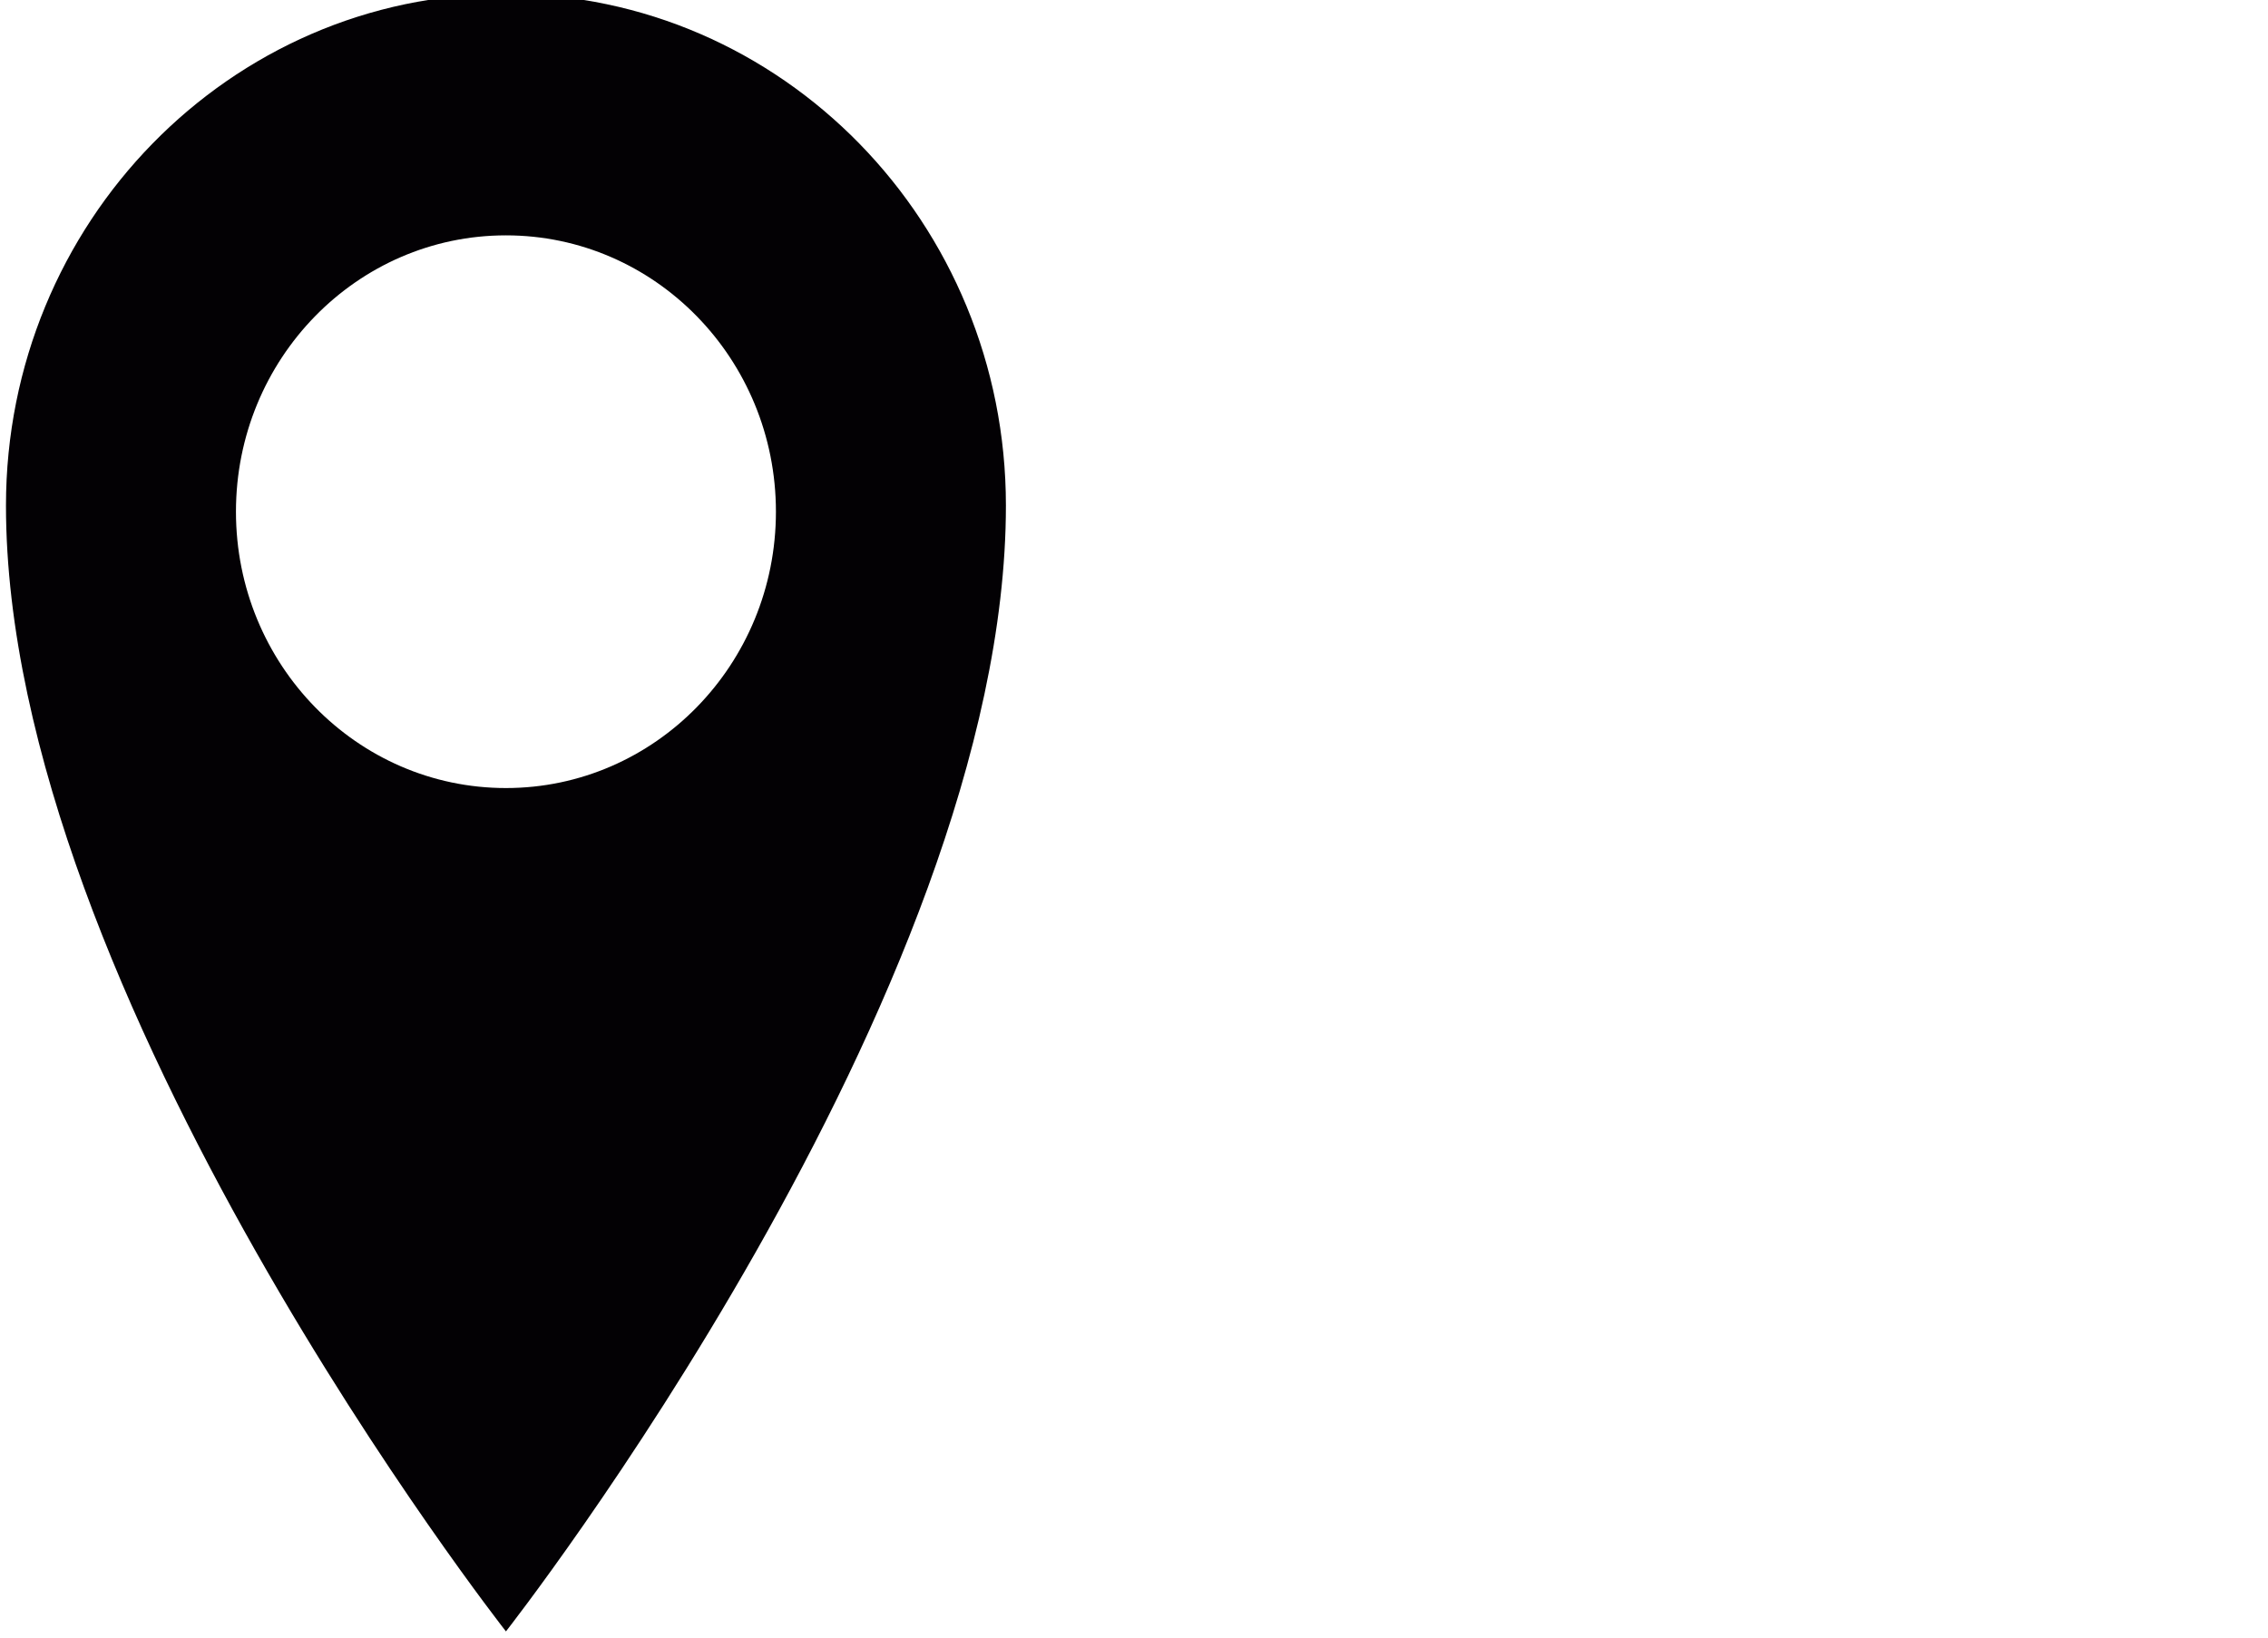 <?xml version="1.0" encoding="UTF-8" standalone="no"?>
<!-- Created with Inkscape (http://www.inkscape.org/) -->

<svg
   xmlns:dc="http://purl.org/dc/elements/1.1/"
   xmlns:cc="http://creativecommons.org/ns#"
   xmlns:rdf="http://www.w3.org/1999/02/22-rdf-syntax-ns#"
   xmlns:svg="http://www.w3.org/2000/svg"
   xmlns="http://www.w3.org/2000/svg"
   xmlns:sodipodi="http://sodipodi.sourceforge.net/DTD/sodipodi-0.dtd"
   xmlns:inkscape="http://www.inkscape.org/namespaces/inkscape"
   width="18"
   height="13"
   viewBox="0 0 4.762 3.44"
   version="1.1"
   id="svg909"
   inkscape:version="0.92.3 (unknown)"
   sodipodi:docname="ico_place.svg">
  <defs
     id="defs903" />
  <sodipodi:namedview
     id="base"
     pagecolor="#ffffff"
     bordercolor="#666666"
     borderopacity="1.0"
     inkscape:pageopacity="0.0"
     inkscape:pageshadow="2"
     inkscape:zoom="31.678384"
     inkscape:cx="7.2395993"
     inkscape:cy="8.0436626"
     inkscape:document-units="mm"
     inkscape:current-layer="layer1"
     showgrid="false"
     units="px"
     inkscape:window-width="1600"
     inkscape:window-height="1113"
     inkscape:window-x="0"
     inkscape:window-y="24"
     inkscape:window-maximized="1" />
  <g
     inkscape:label="Vrstva 1"
     inkscape:groupmode="layer"
     id="layer1"
     transform="translate(0,-293.56)">
    <g
       id="g6"
       transform="matrix(0.042,0,0,0.043,-0.618,293.547)">
      <g
         id="g4">
        <path
           style="fill:#030104"
           d="M 40,0 C 26.191,0 15,11.194 15,25 15,48.87 40,80 40,80 40,80 65,48.87 65,25 65,11.194 53.807,0 40,0 Z m 0,38.8 c -7.457,0 -13.5,-6.044 -13.5,-13.5 0,-7.456 6.043,-13.5 13.5,-13.5 7.455,0 13.5,6.044 13.5,13.5 0,7.456 -6.045,13.5 -13.5,13.5 z"
           id="path2"
           inkscape:connector-curvature="0" />
      </g>
    </g>
  </g>
</svg>

